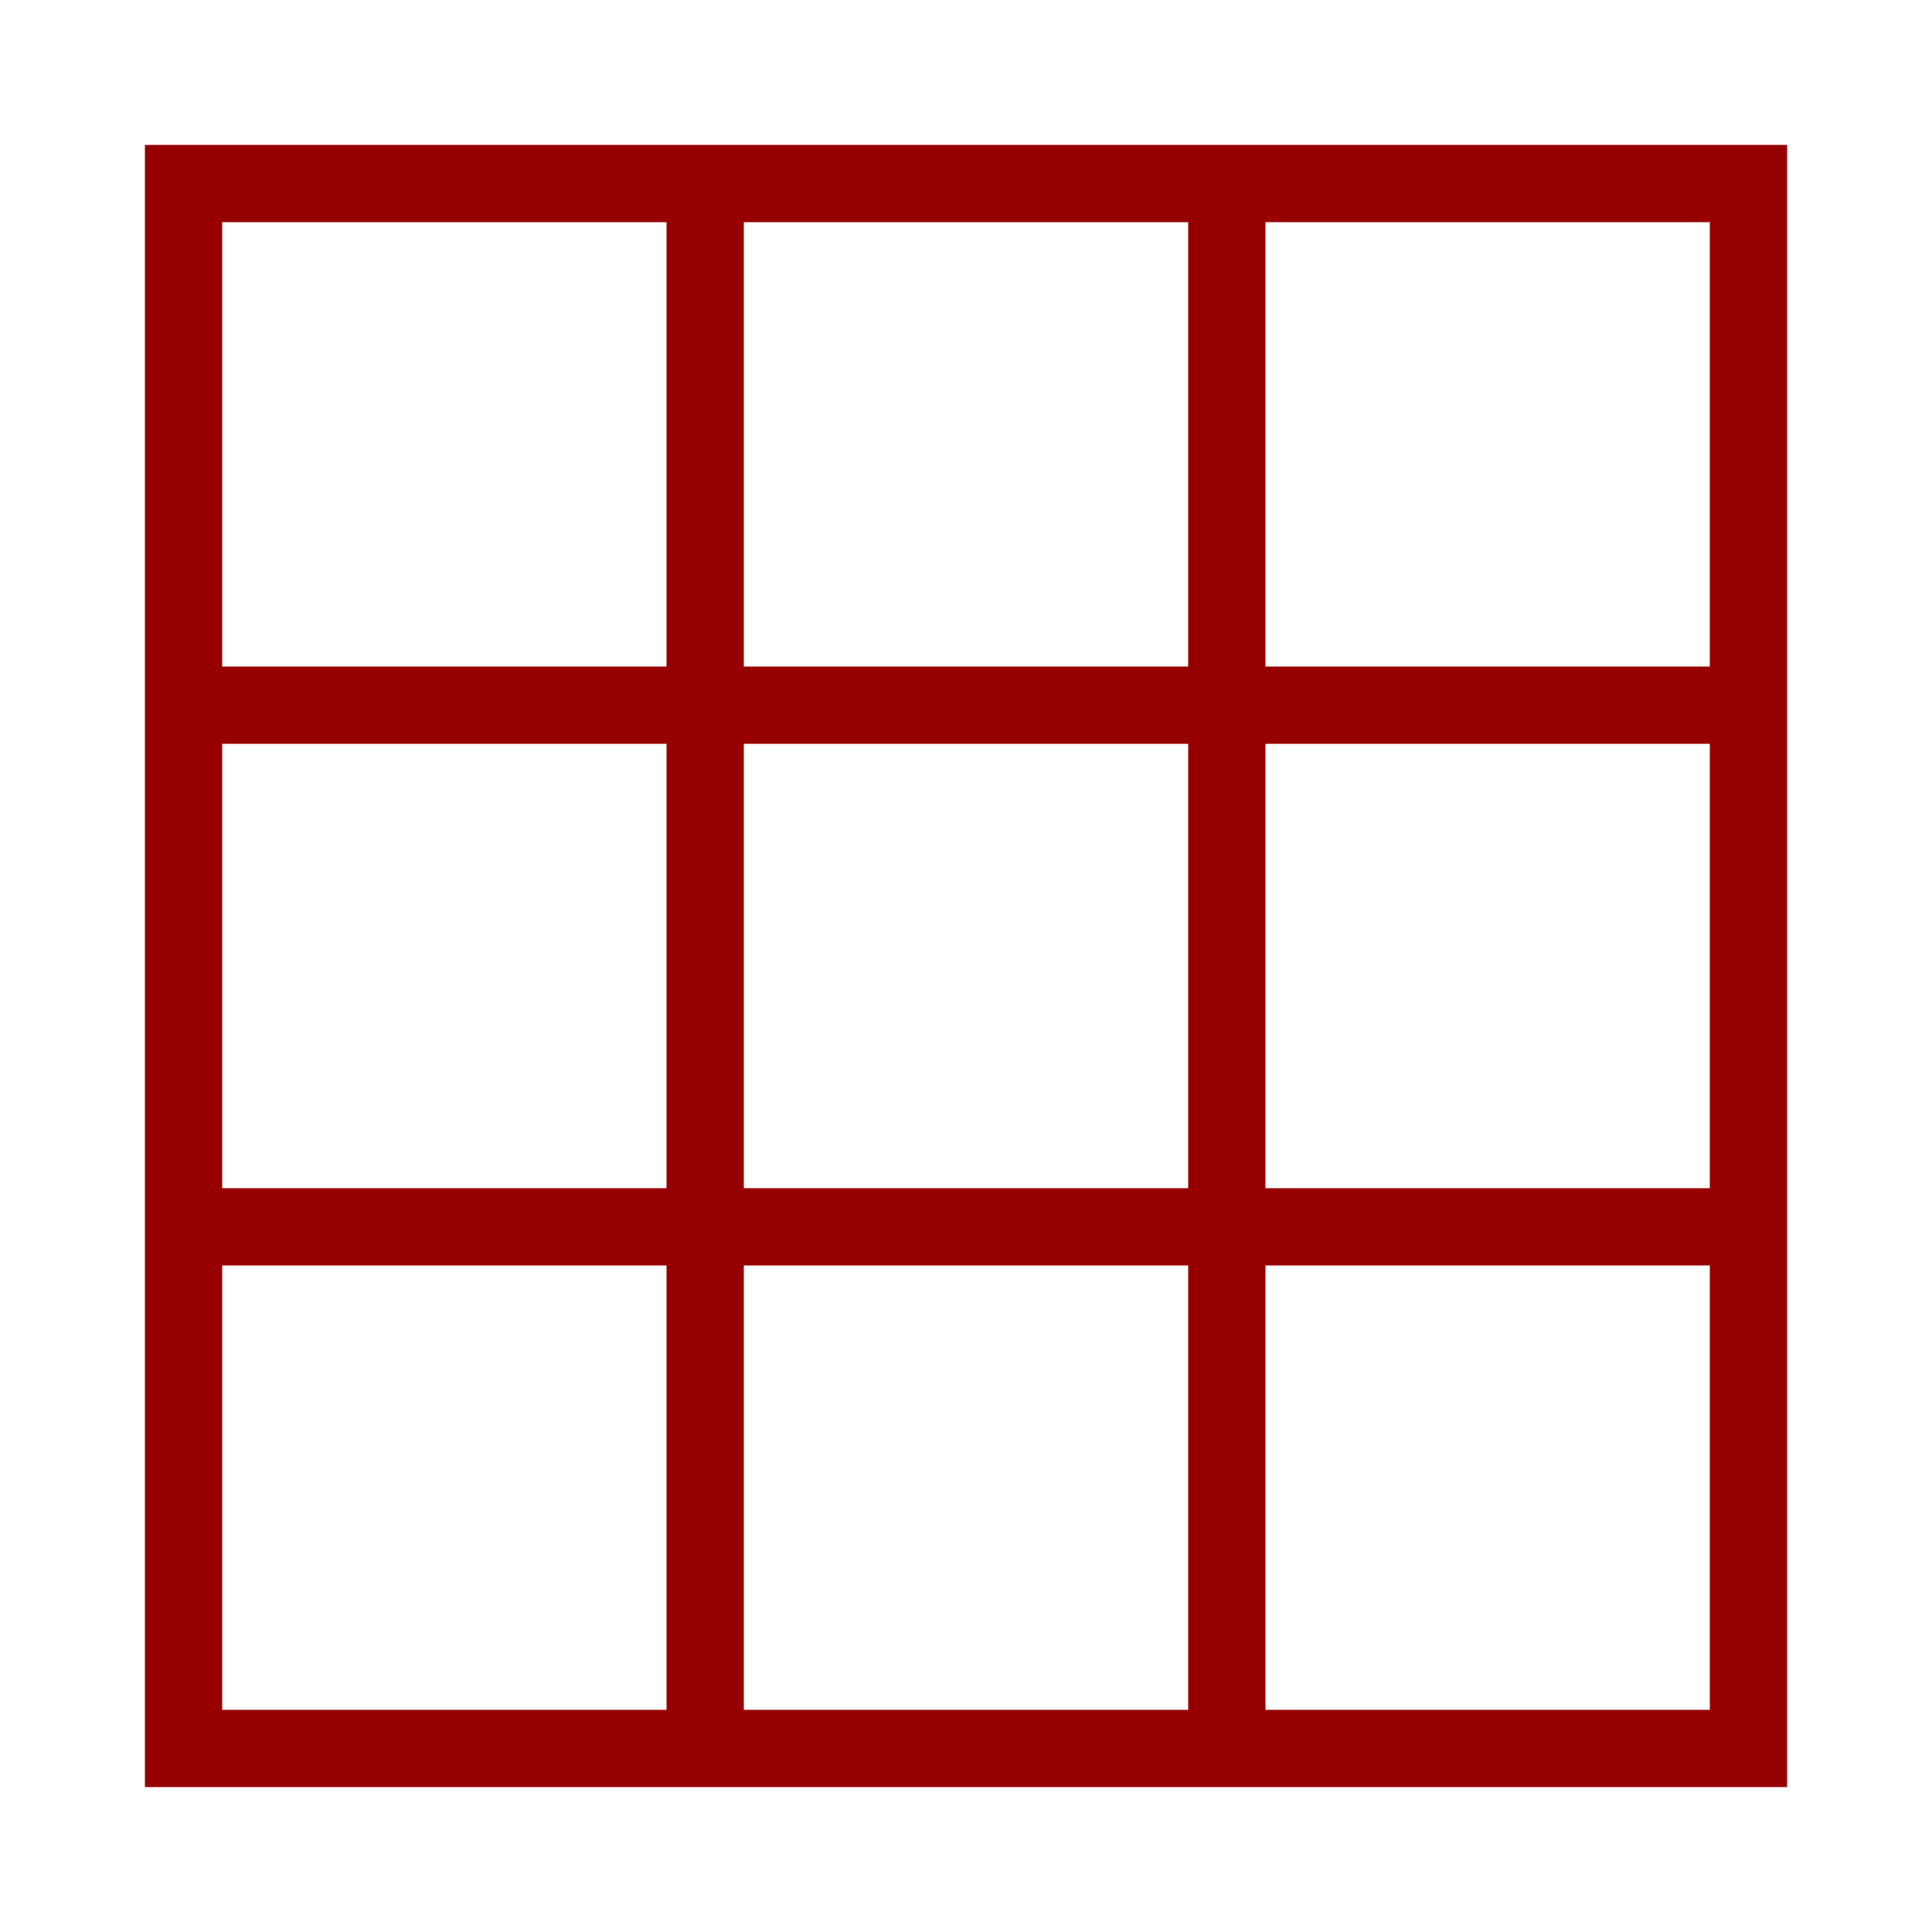<svg xmlns="http://www.w3.org/2000/svg" viewBox="0 0 1000 1000" width="32" height="32">
	<g stroke="#960000" fill="none" stroke-width="40">
	<path d="M95 95 h810 v810 h-810 Z M365 95 v810 M635 95 v810 M95 365 h810 M95 635 h810" />
	</g>
</svg>
